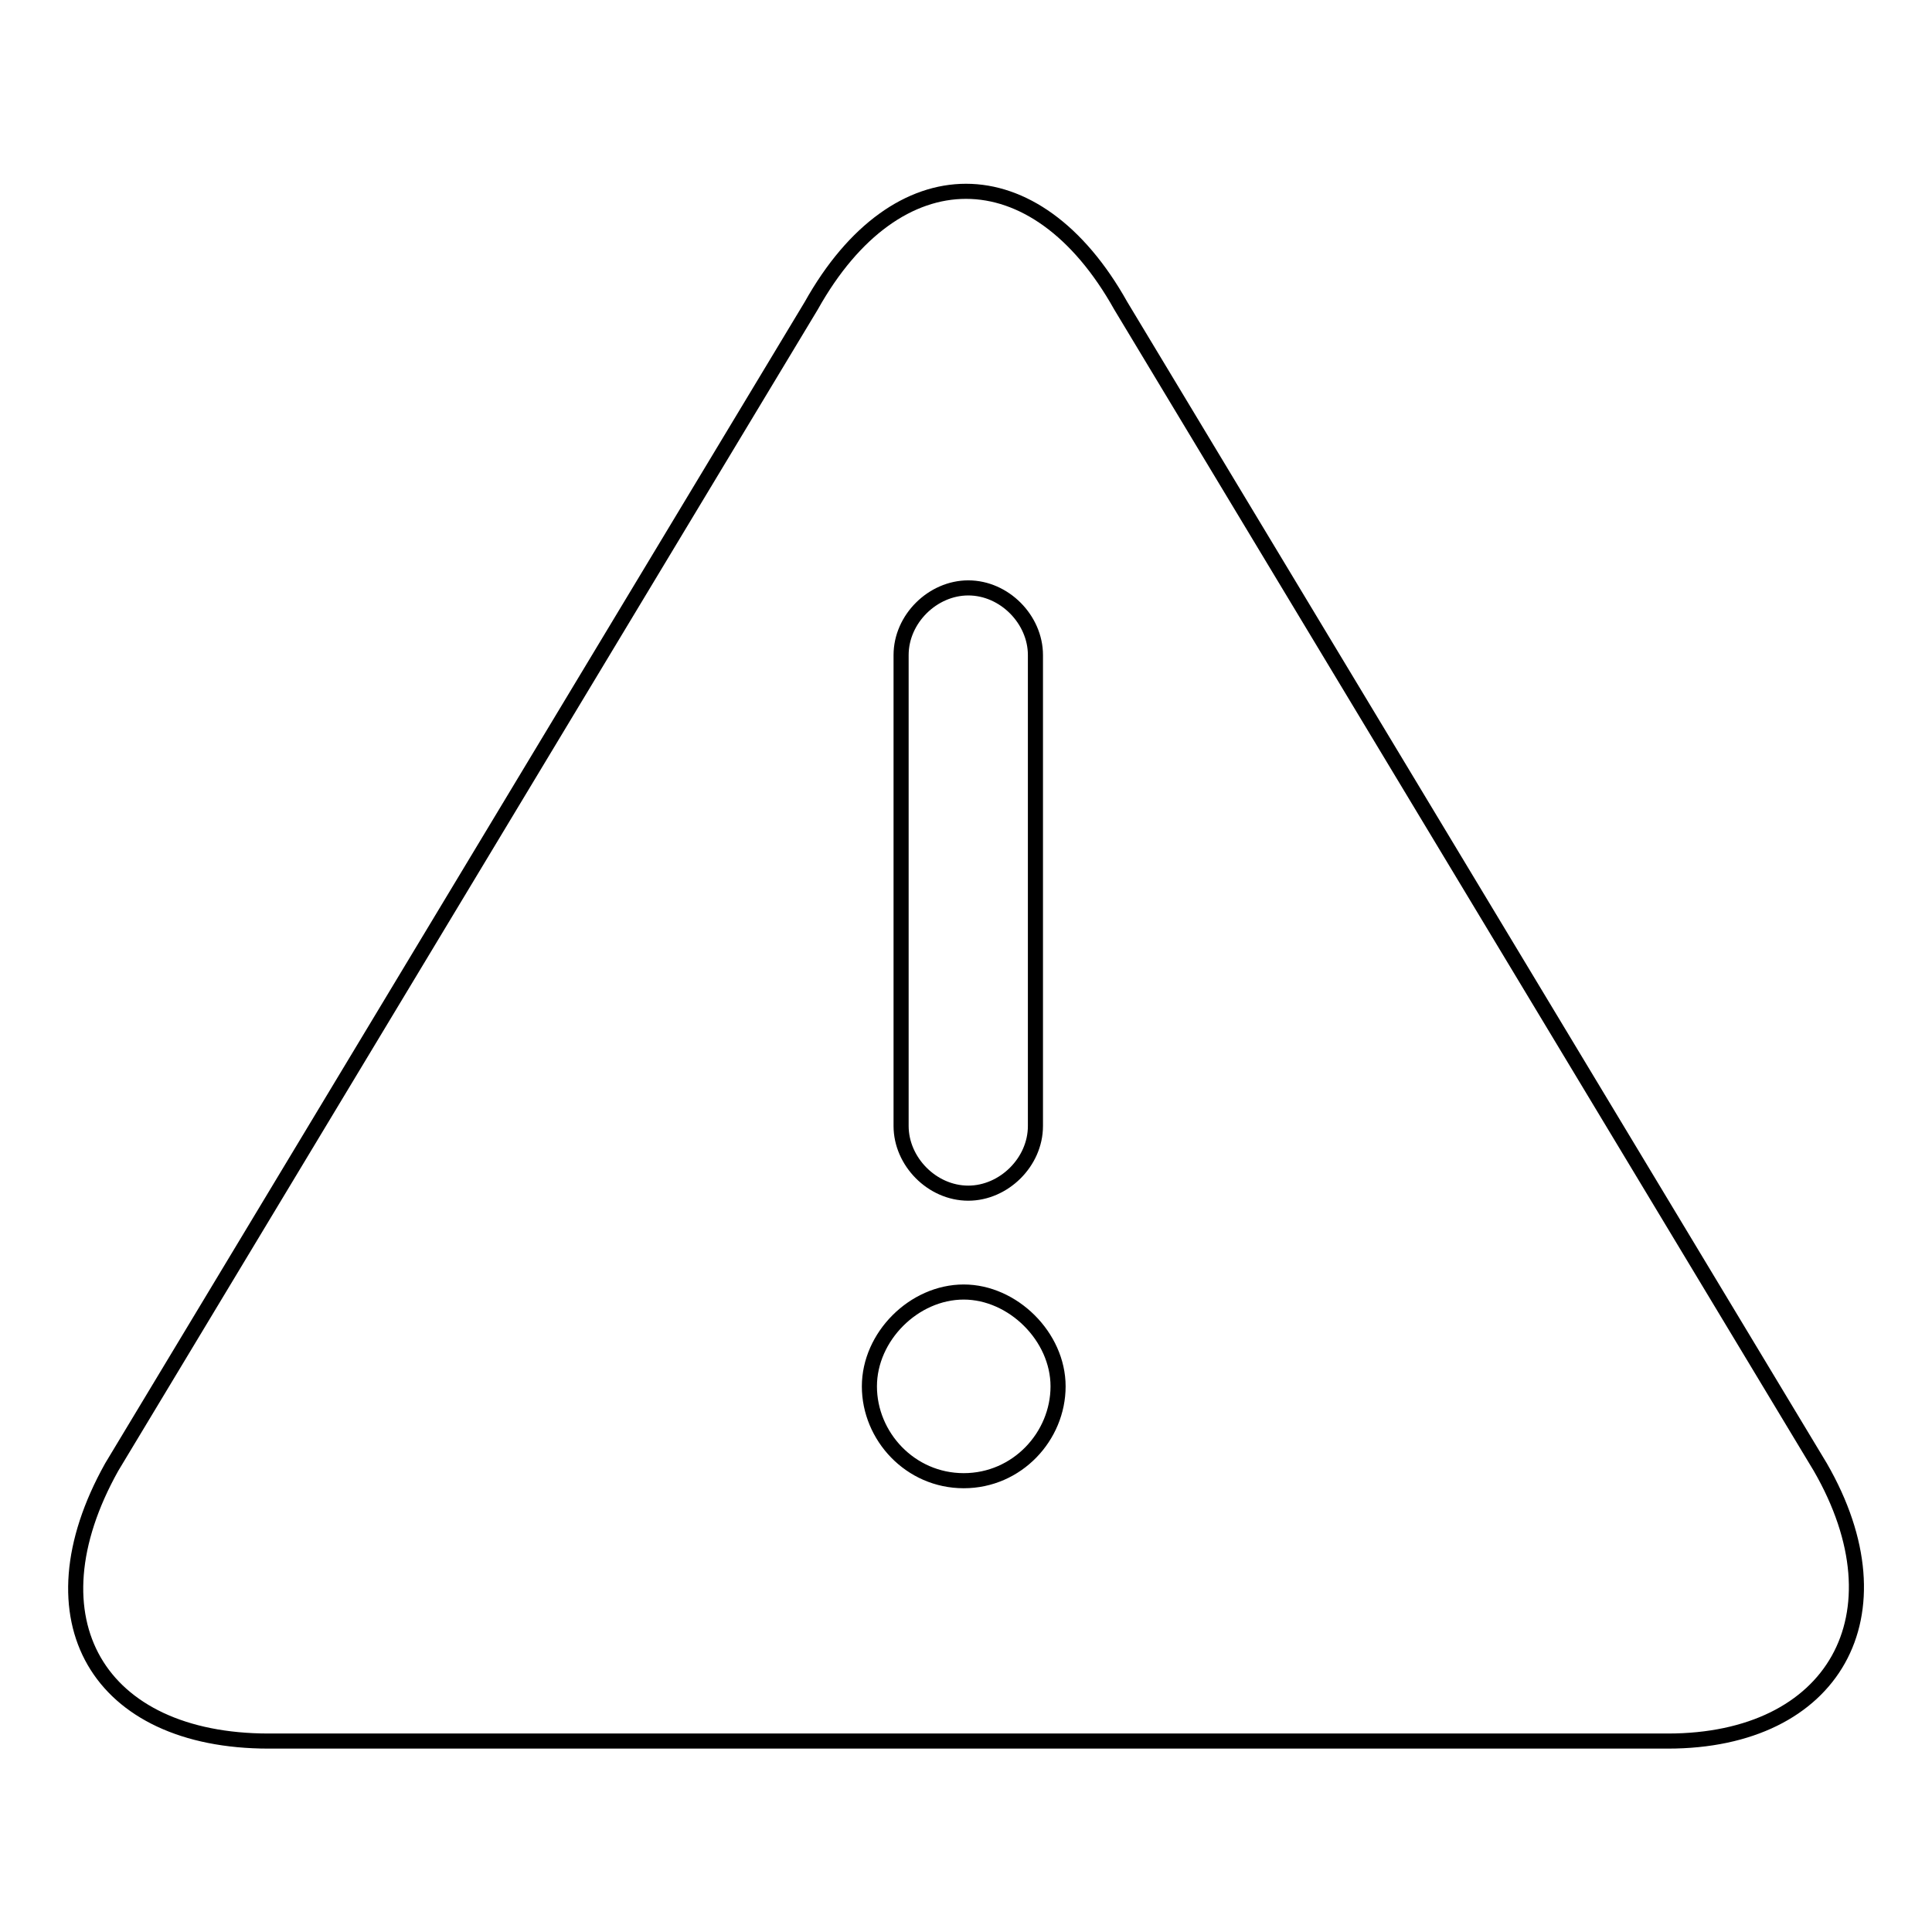<?xml version="1.0" encoding="utf-8"?>
<!-- Svg Vector Icons : http://www.onlinewebfonts.com/icon -->
<!DOCTYPE svg PUBLIC "-//W3C//DTD SVG 1.1//EN" "http://www.w3.org/Graphics/SVG/1.1/DTD/svg11.dtd">
<svg version="1.1" xmlns="http://www.w3.org/2000/svg" xmlns:xlink="http://www.w3.org/1999/xlink" x="0px" y="0px" viewBox="0 0 256 256" enable-background="new 0 0 256 256" xml:space="preserve">
<g> <path stroke-width="2" fill-opacity="0" stroke="#000000"  d="M241.2,194.4L148.5,40.5c-11.3-20.2-29.7-20.2-41,0L14.8,194.4c-11.3,20.2-1.8,36.3,20.8,36.3H221 C243,230.7,252.5,214,241.2,194.4z M119.4,86.8c0-4.8,4.2-8.9,8.9-8.9c4.8,0,8.9,4.2,8.9,8.9v62.4c0,4.8-4.2,8.9-8.9,8.9 c-4.8,0-8.9-4.2-8.9-8.9V86.8z M127.7,196.2c-7.1,0-12.5-5.9-12.5-12.5s5.9-12.5,12.5-12.5c6.5,0,12.5,5.9,12.5,12.5 S134.8,196.2,127.7,196.2z"/></g>
</svg>